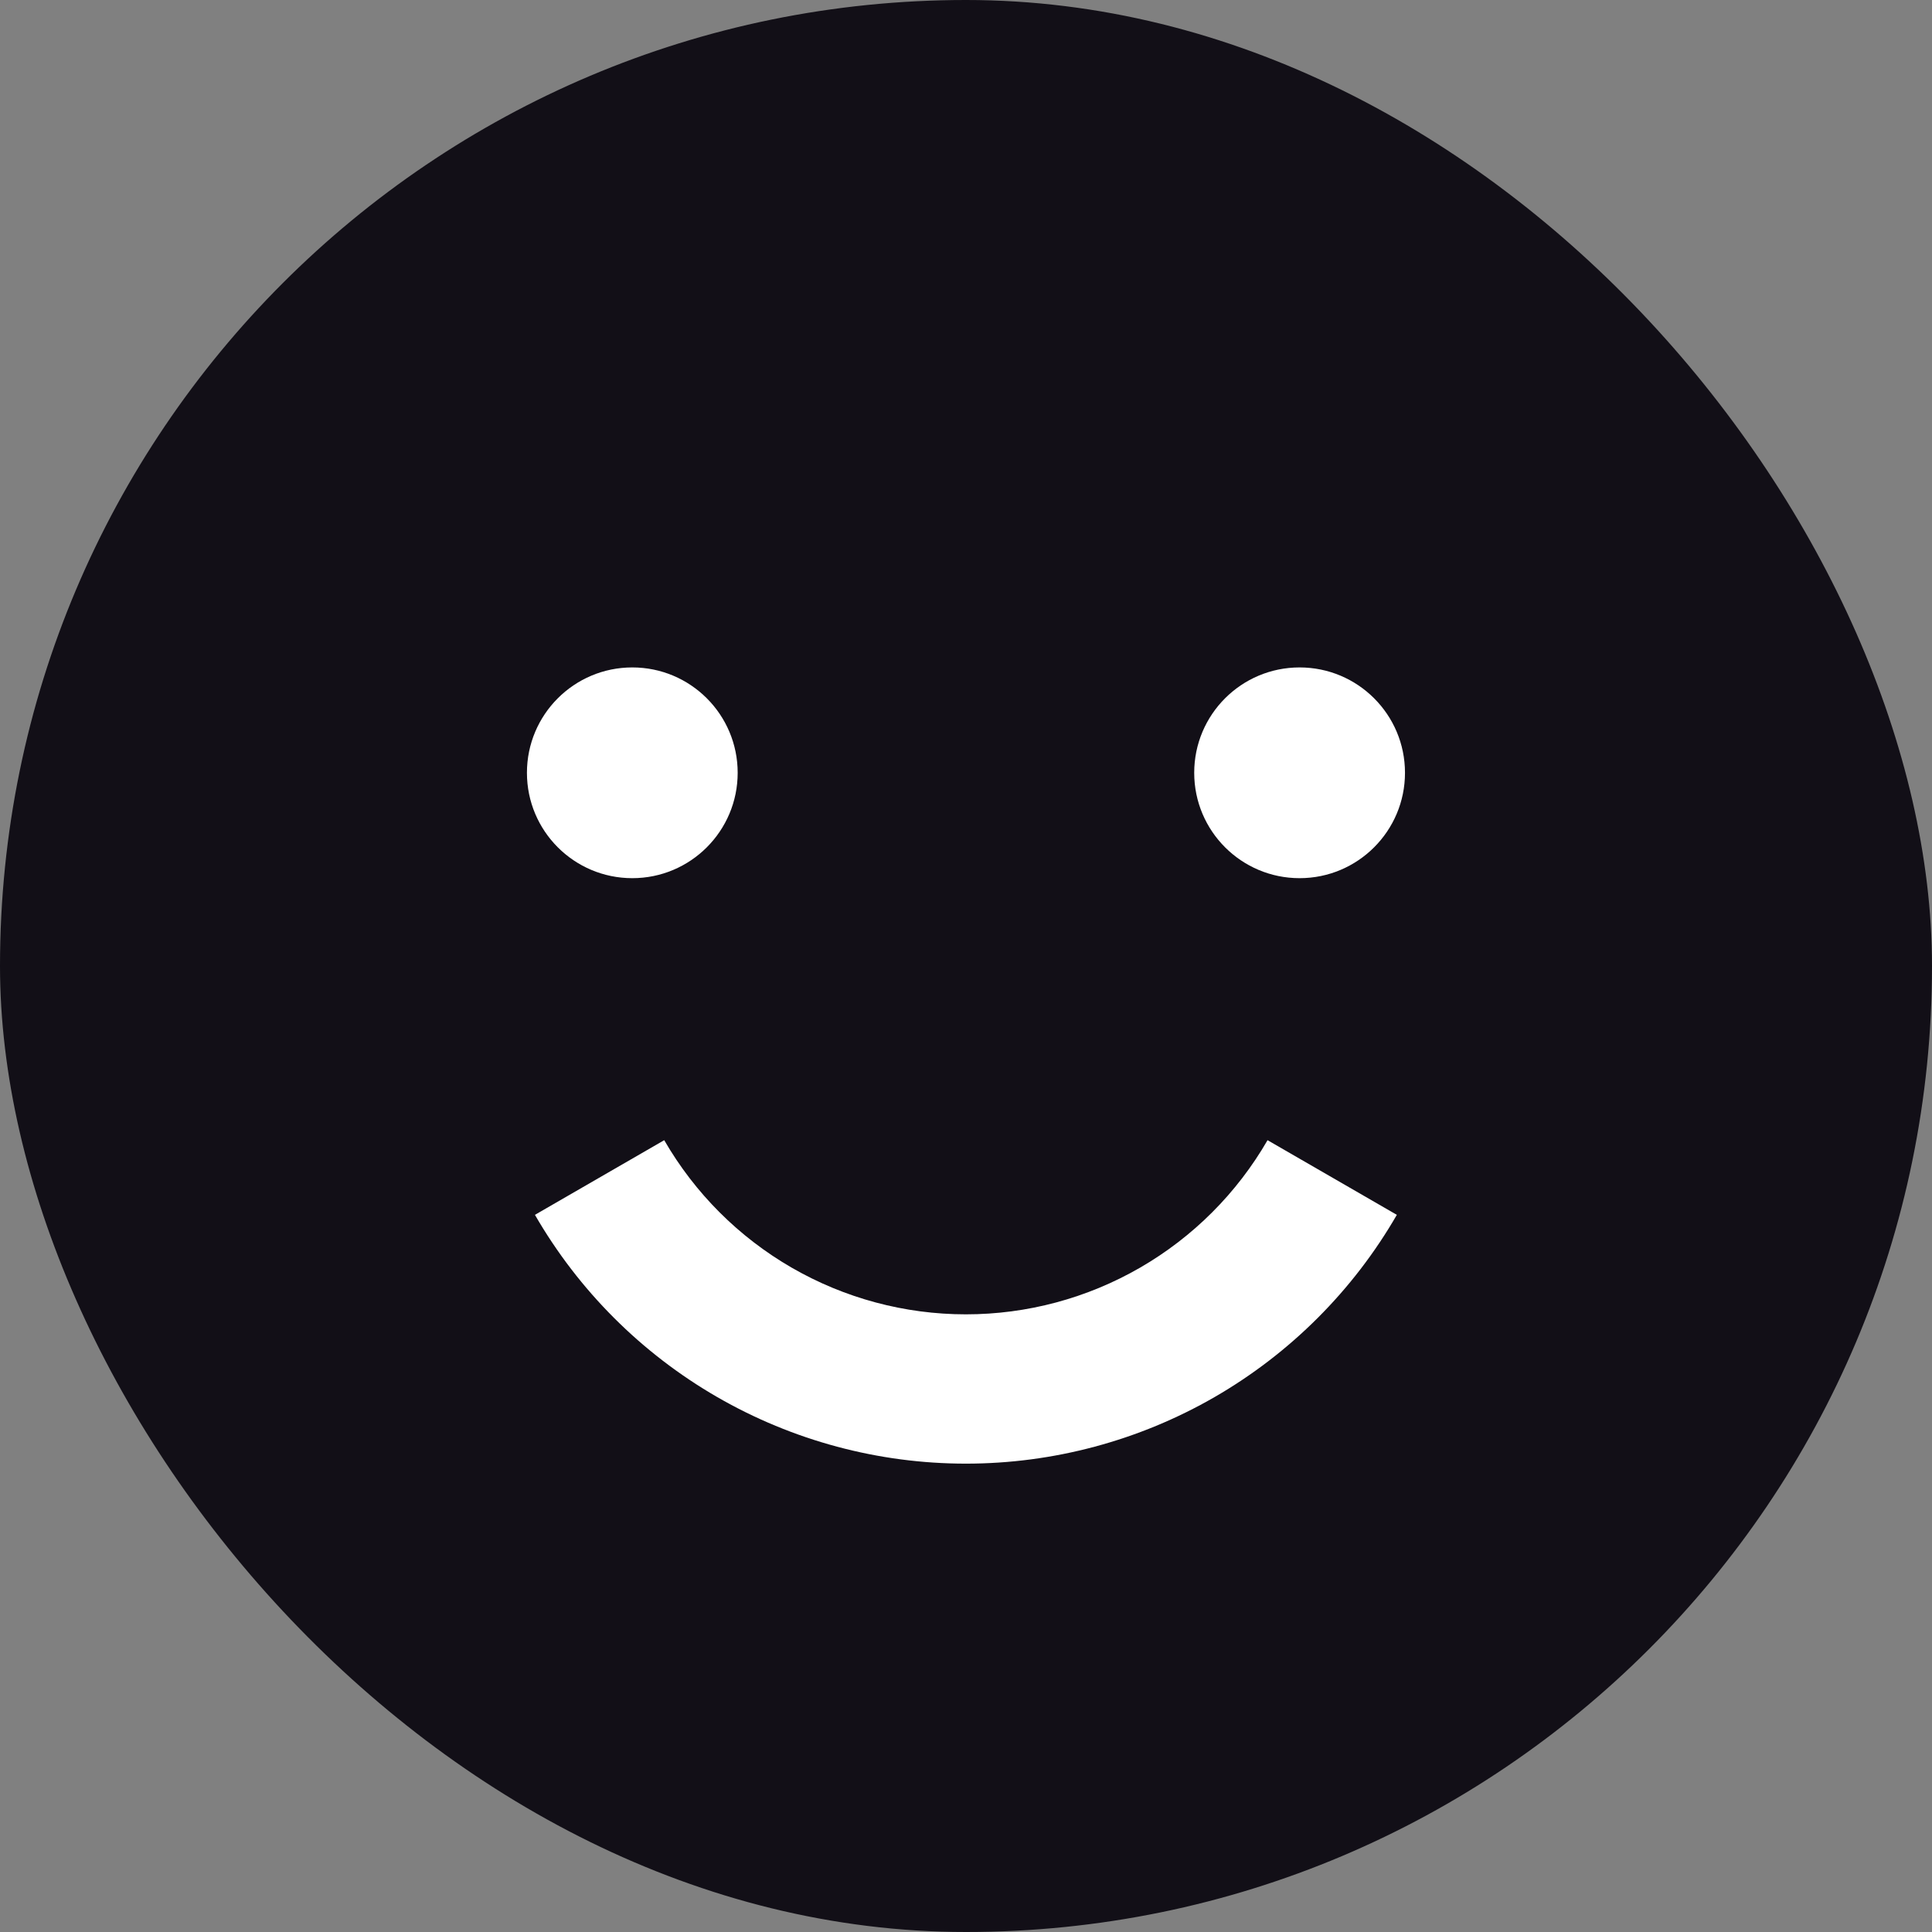 <?xml version="1.0" encoding="UTF-8"?> <svg xmlns="http://www.w3.org/2000/svg" width="50" height="50" viewBox="0 0 50 50" fill="none"><rect x="0" y="0" width="50" height="50" fill="#808080" stroke="none"/> <rect width="50" height="50" rx="25" fill="#120F17"></rect> <path d="M13.844 31.44C14.974 33.397 16.6 35.023 18.558 36.154C20.516 37.284 22.736 37.879 24.997 37.879C27.258 37.879 29.479 37.284 31.437 36.154C33.394 35.023 35.02 33.397 36.15 31.44L32.804 29.508C32.013 30.878 30.875 32.016 29.505 32.807C28.134 33.599 26.58 34.015 24.997 34.015C23.415 34.015 21.86 33.599 20.489 32.807C19.119 32.016 17.981 30.878 17.19 29.508L13.844 31.44Z" fill="white"></path> <path d="M16.364 22.727C17.87 22.727 19.091 21.506 19.091 20C19.091 18.494 17.87 17.273 16.364 17.273C14.858 17.273 13.637 18.494 13.637 20C13.637 21.506 14.858 22.727 16.364 22.727Z" fill="white"></path> <path d="M33.633 22.727C35.14 22.727 36.361 21.506 36.361 20C36.361 18.494 35.14 17.273 33.633 17.273C32.127 17.273 30.906 18.494 30.906 20C30.906 21.506 32.127 22.727 33.633 22.727Z" fill="white"></path> </svg> 